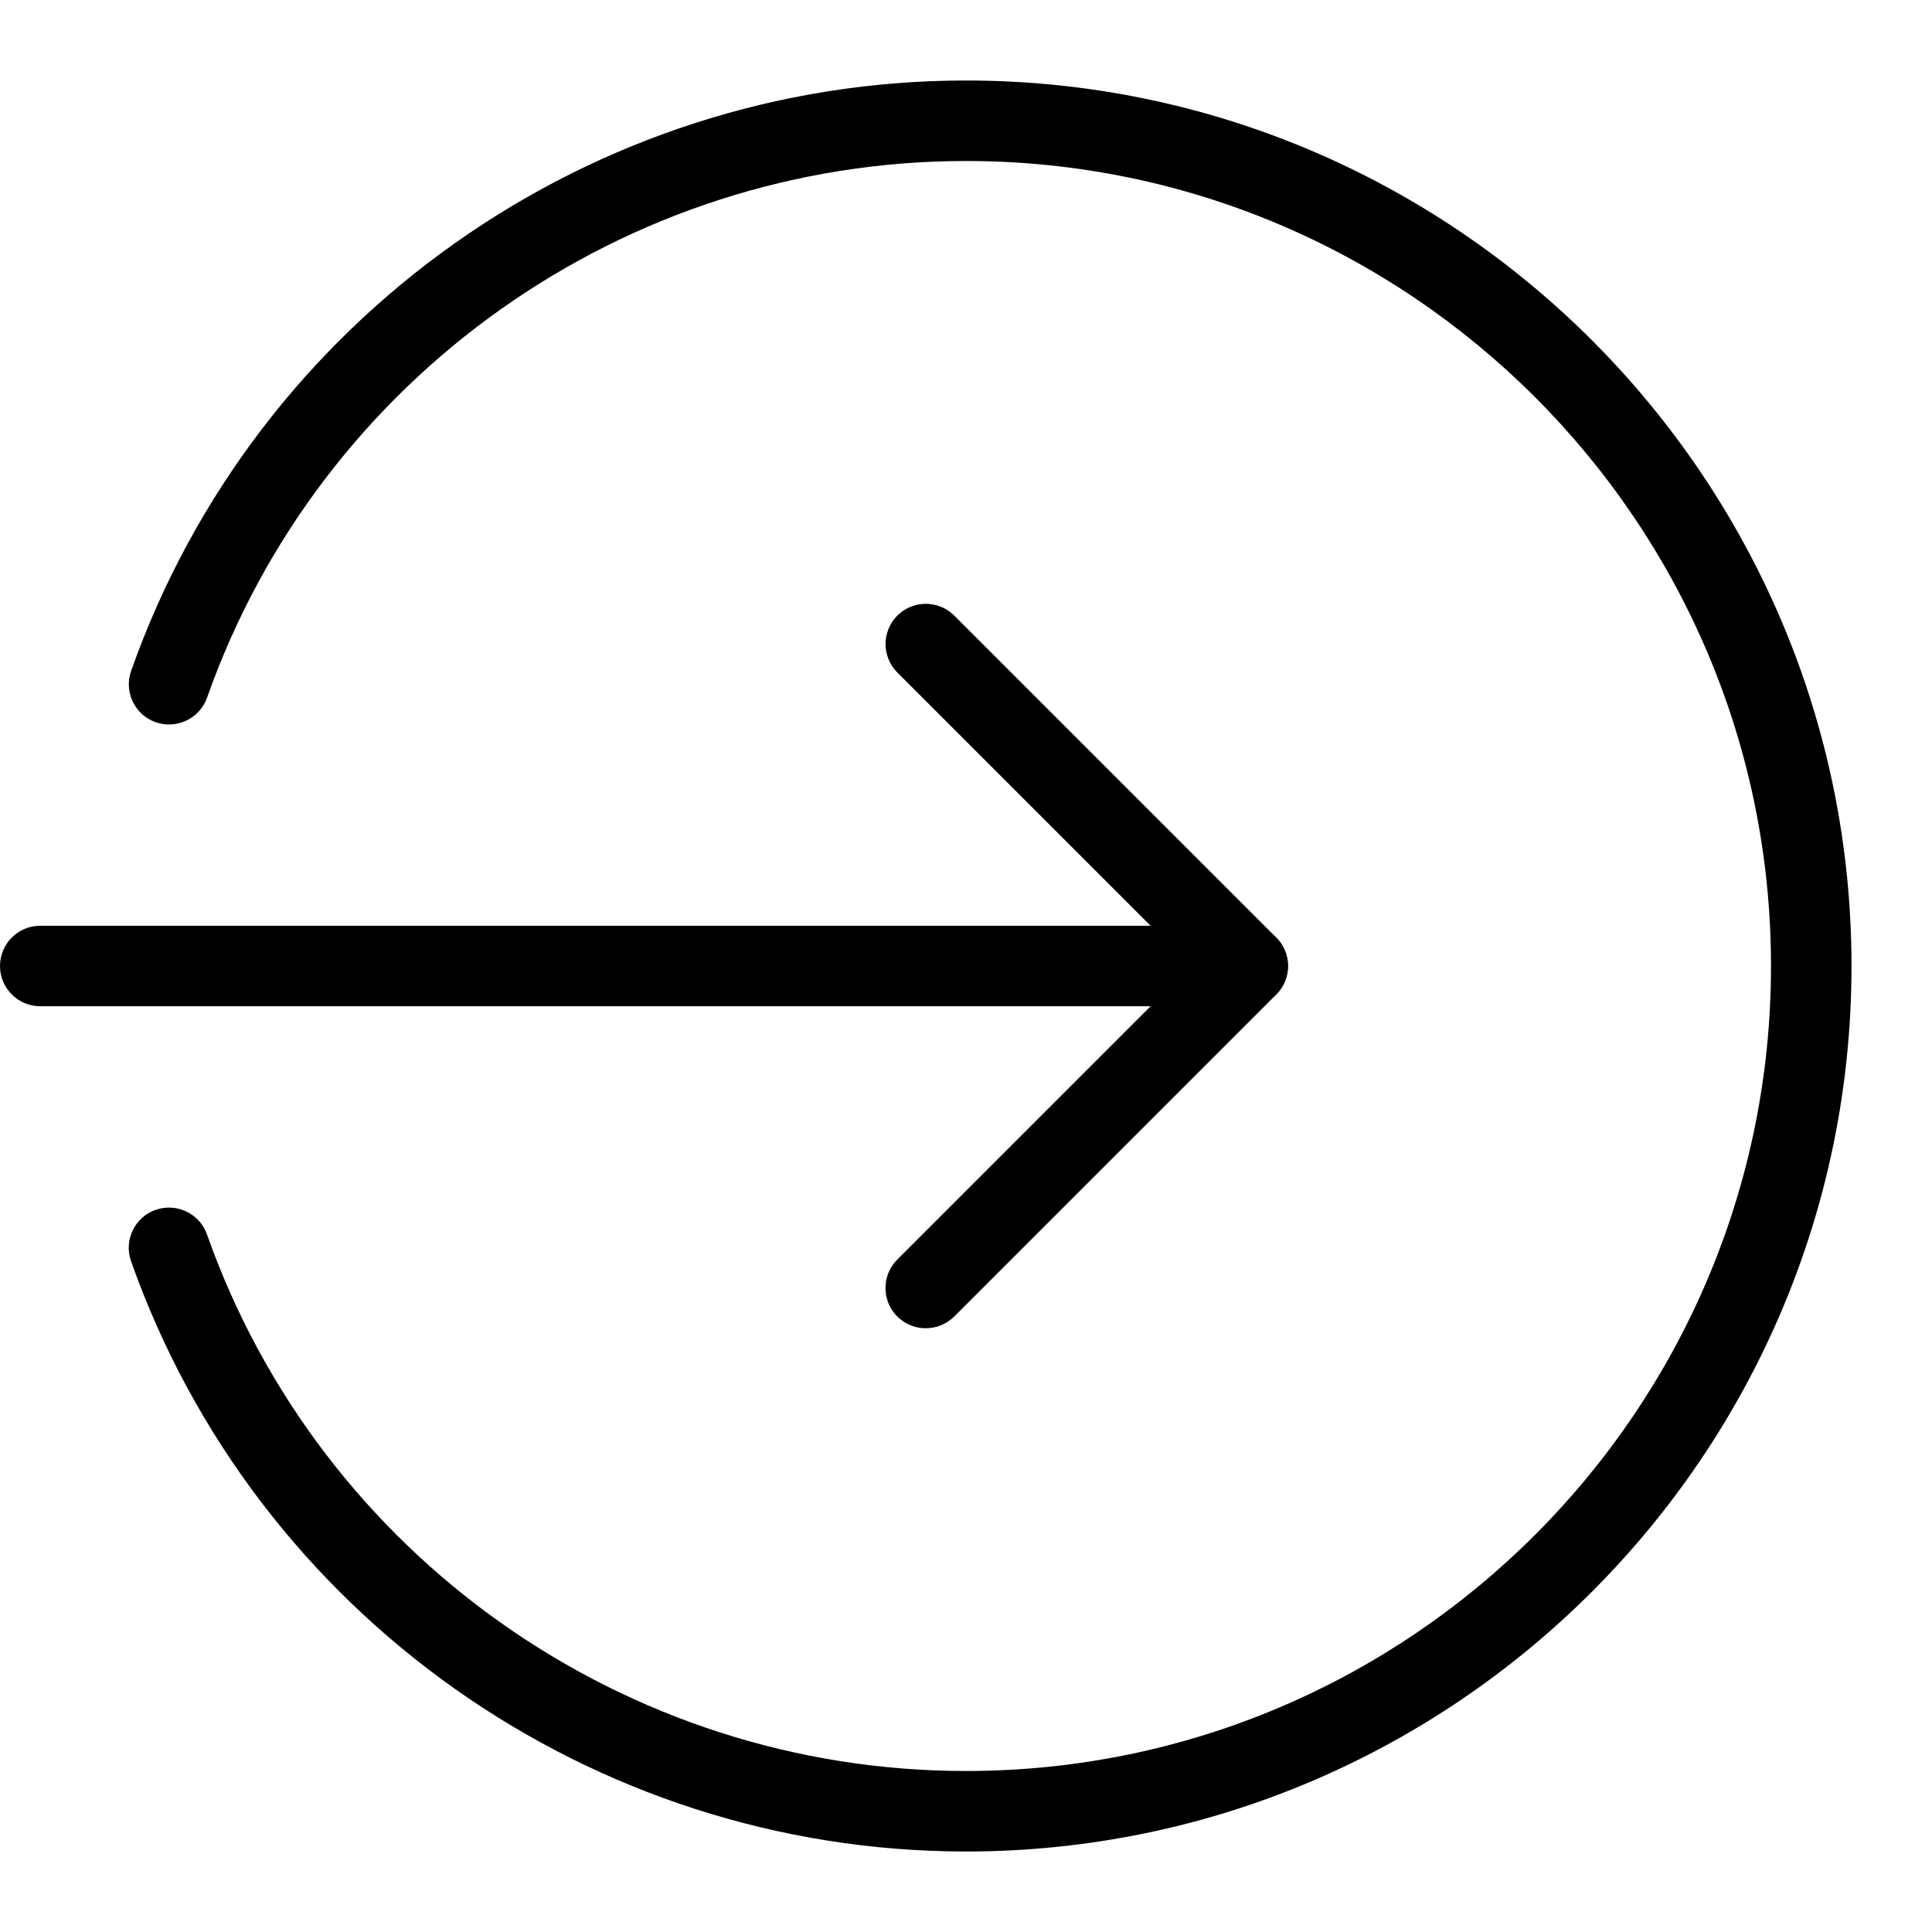 <svg id="light" enable-background="new 0 0 24 24" height="512" viewBox="0 0 24 24" width="512" xmlns="http://www.w3.org/2000/svg"><g><path d="m15.5 12.5h-15c-.276 0-.5-.224-.5-.5s.224-.5.5-.5h15c.276 0 .5.224.5.5s-.224.5-.5.5z"/></g><g><path d="m11.5 16.5c-.128 0-.256-.049-.354-.146-.195-.195-.195-.512 0-.707l3.647-3.647-3.646-3.646c-.195-.195-.195-.512 0-.707s.512-.195.707 0l4 4c.195.195.195.512 0 .707l-4 4c-.098.097-.226.146-.354.146z"/></g><g><path d="m12 23c-4.655 0-8.823-2.947-10.372-7.333-.092-.261.045-.546.305-.638.261-.09.546.045.638.305 1.408 3.987 5.197 6.666 9.429 6.666 5.514 0 10-4.486 10-10s-4.486-10-10-10c-4.232 0-8.021 2.679-9.428 6.667-.092.26-.378.395-.638.305-.26-.092-.397-.377-.305-.638 1.548-4.387 5.716-7.334 10.371-7.334 6.065 0 11 4.935 11 11s-4.935 11-11 11z"/></g></svg>
